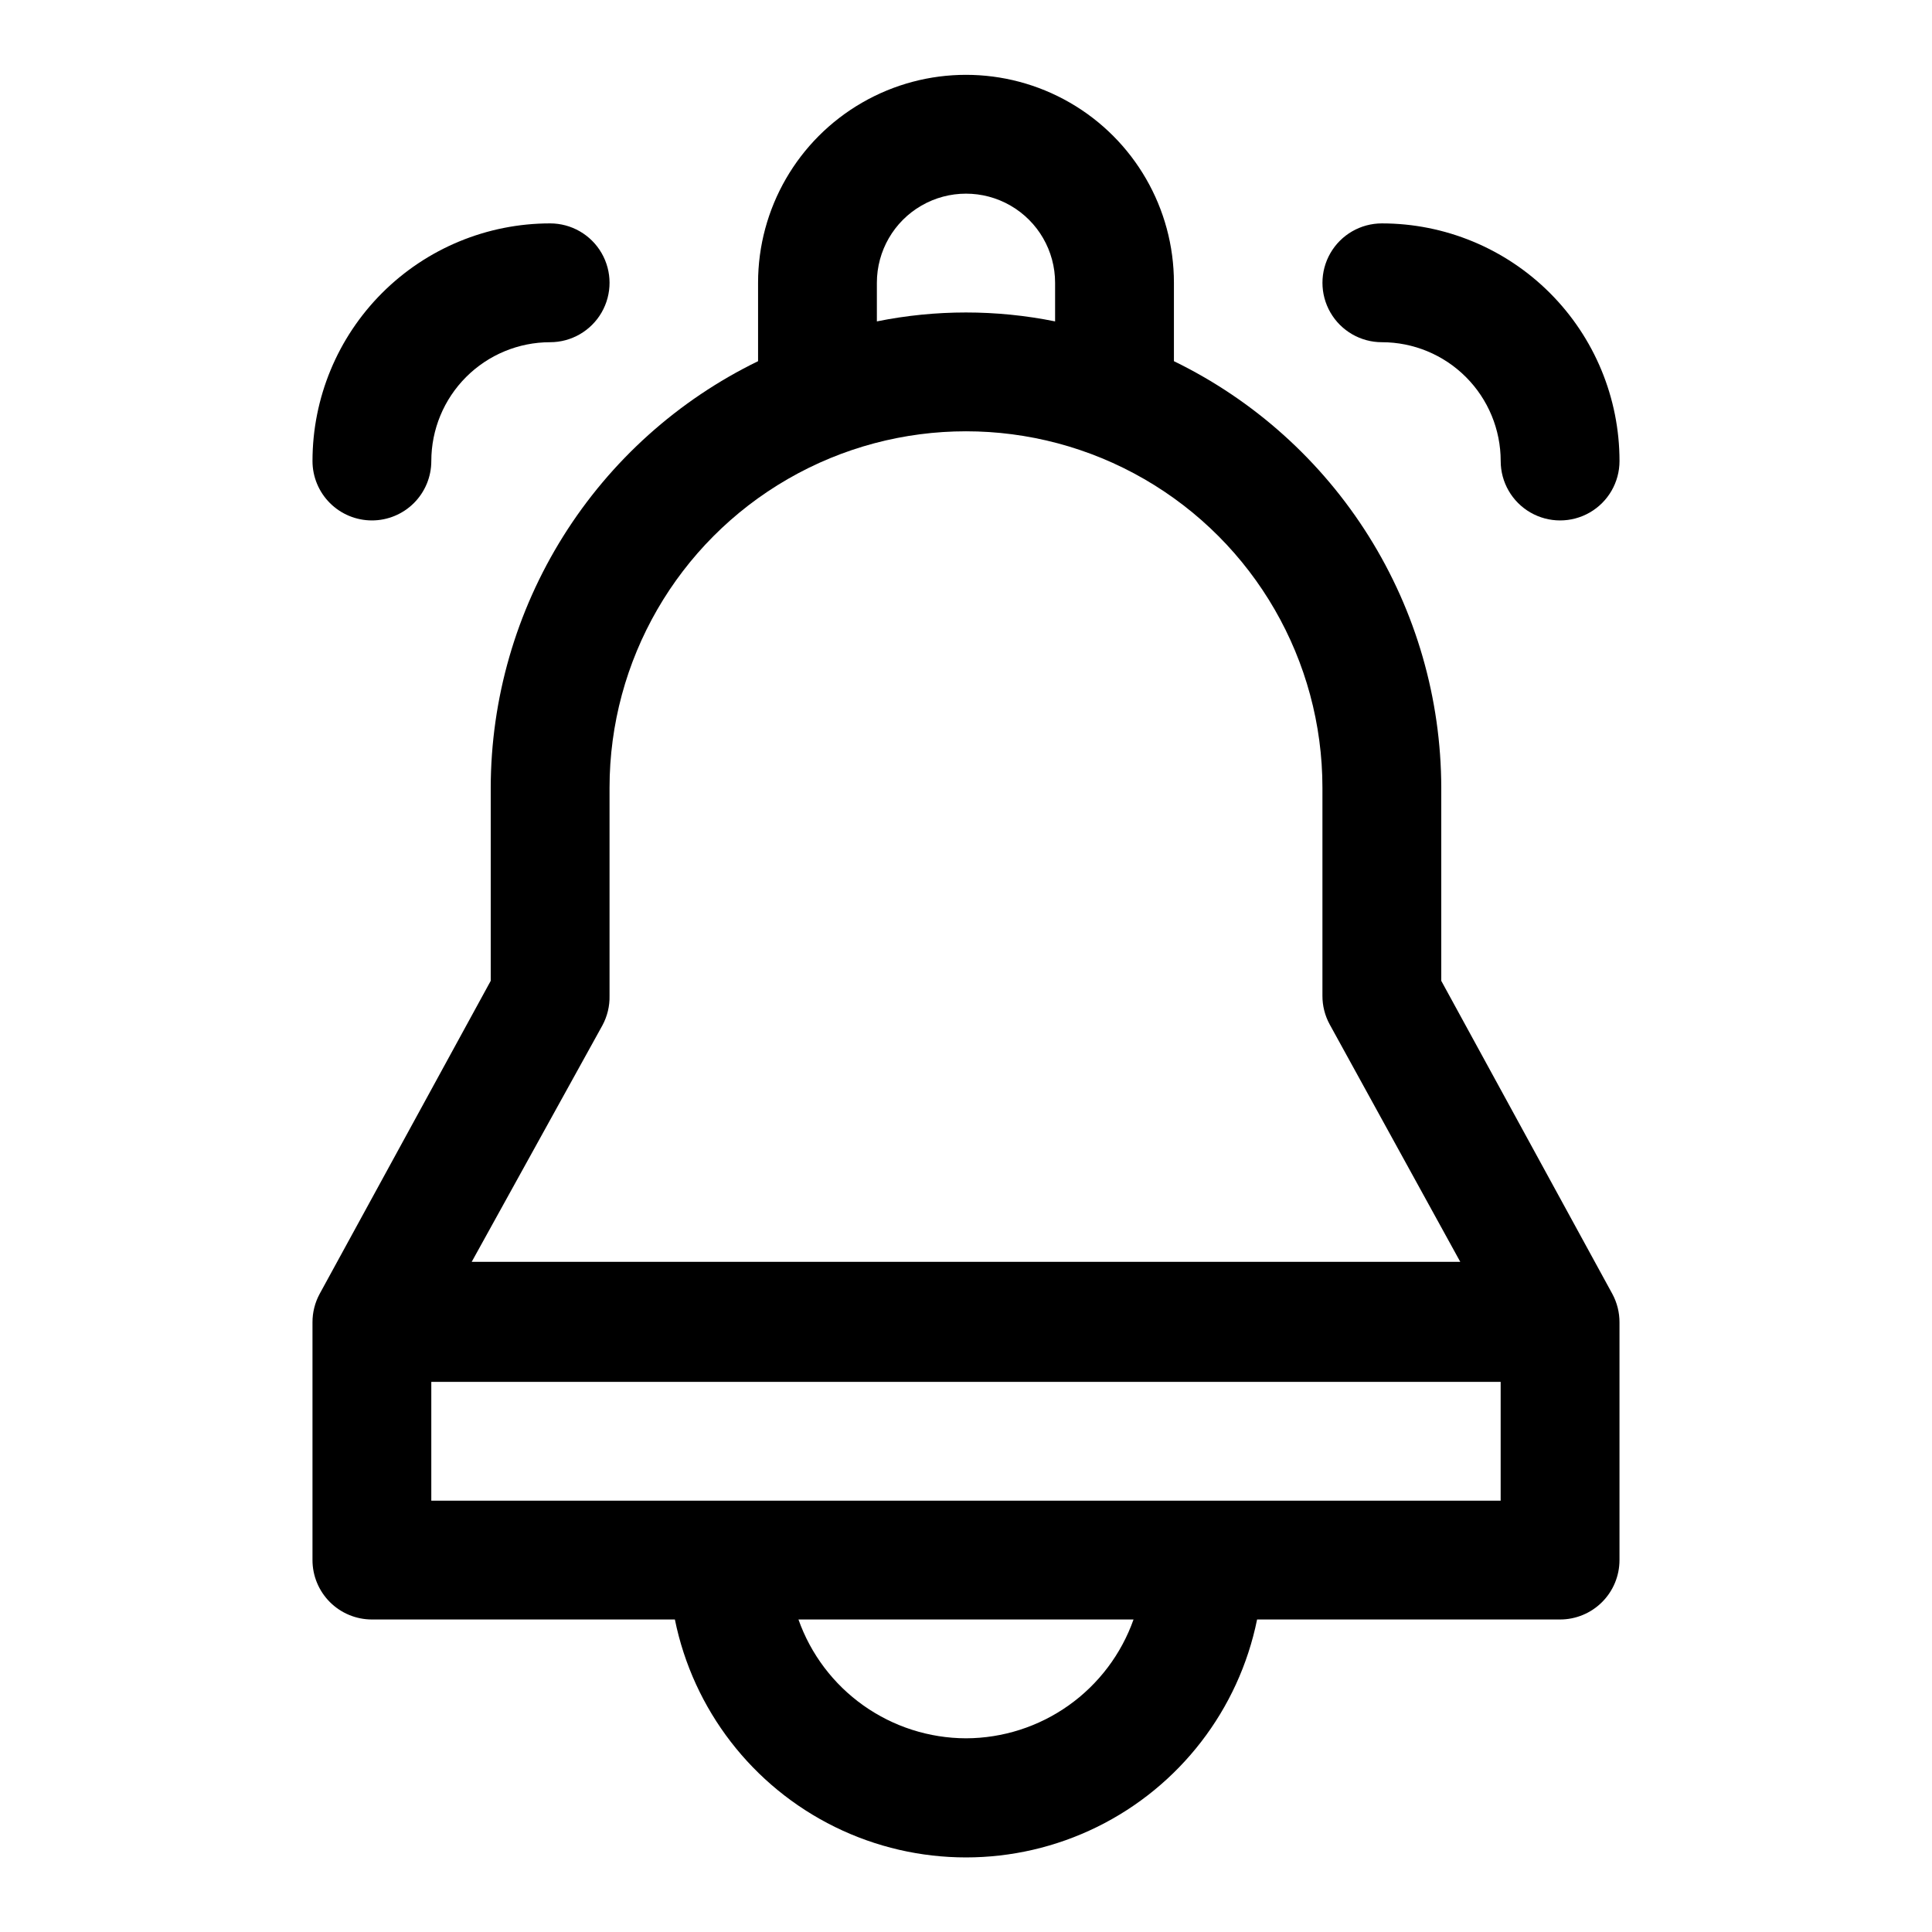 <?xml version="1.0" encoding="UTF-8"?>
<!-- Uploaded to: ICON Repo, www.svgrepo.com, Generator: ICON Repo Mixer Tools -->
<svg fill="#000000" width="800px" height="800px" version="1.1" viewBox="144 144 512 512" xmlns="http://www.w3.org/2000/svg">
 <g>
  <path d="m525.95 403.93v-51.168c-0.039-23.586-6.703-46.688-19.227-66.672-12.527-19.984-30.41-36.051-51.621-46.371v-20.781c0-19.688-10.5-37.879-27.551-47.723s-38.055-9.844-55.105 0c-17.047 9.844-27.551 28.035-27.551 47.723v20.781c-21.211 10.32-39.094 26.387-51.621 46.371-12.523 19.984-19.188 43.086-19.227 66.672v51.168l-45.344 82.973c-1.254 2.32-1.902 4.918-1.891 7.555v62.977c0 4.176 1.66 8.18 4.613 11.133 2.953 2.953 6.957 4.613 11.133 4.613h80.293c4.856 23.91 20.527 44.219 42.422 54.984 21.898 10.762 47.551 10.762 69.449 0 21.898-10.766 37.566-31.074 42.422-54.984h80.293c4.176 0 8.18-1.66 11.133-4.613 2.953-2.953 4.613-6.957 4.613-11.133v-62.977c0.012-2.637-0.637-5.234-1.891-7.555zm-149.57-184.99c0-8.438 4.5-16.234 11.809-20.453 7.305-4.219 16.309-4.219 23.613 0 7.309 4.219 11.809 12.016 11.809 20.453v10.234c-15.586-3.152-31.645-3.152-47.23 0zm-72.738 196.8c1.305-2.414 1.957-5.129 1.891-7.871v-55.105c0-33.75 18.004-64.934 47.23-81.809s65.238-16.875 94.465 0c29.227 16.875 47.23 48.059 47.23 81.809v55.105c-0.012 2.637 0.637 5.234 1.891 7.555l34.637 62.977h-261.98zm96.355 188.93c-9.746-0.027-19.242-3.07-27.191-8.707-7.949-5.637-13.961-13.594-17.207-22.781h88.797c-3.25 9.188-9.262 17.145-17.207 22.781-7.949 5.637-17.449 8.68-27.191 8.707zm-141.7-62.977v-31.488h283.39v31.488z"/>
  <path d="m242.56 281.92c4.176 0 8.18-1.66 11.133-4.609 2.953-2.953 4.609-6.957 4.609-11.133 0-8.352 3.32-16.363 9.223-22.266 5.906-5.906 13.914-9.223 22.266-9.223 5.625 0 10.824-3.004 13.637-7.875s2.812-10.871 0-15.742c-2.812-4.871-8.012-7.871-13.637-7.871-16.703 0-32.719 6.633-44.531 18.445-11.809 11.809-18.445 27.828-18.445 44.531 0 4.176 1.66 8.18 4.613 11.133 2.953 2.949 6.957 4.609 11.133 4.609z"/>
  <path d="m510.21 234.69c8.352 0 16.359 3.316 22.266 9.223 5.906 5.902 9.223 13.914 9.223 22.266 0 5.625 3 10.82 7.871 13.633s10.875 2.812 15.746 0 7.871-8.008 7.871-13.633c0-16.703-6.637-32.723-18.445-44.531-11.812-11.812-27.828-18.445-44.531-18.445-5.625 0-10.824 3-13.637 7.871-2.812 4.871-2.812 10.871 0 15.742s8.012 7.875 13.637 7.875z"/>
 </g>
</svg>